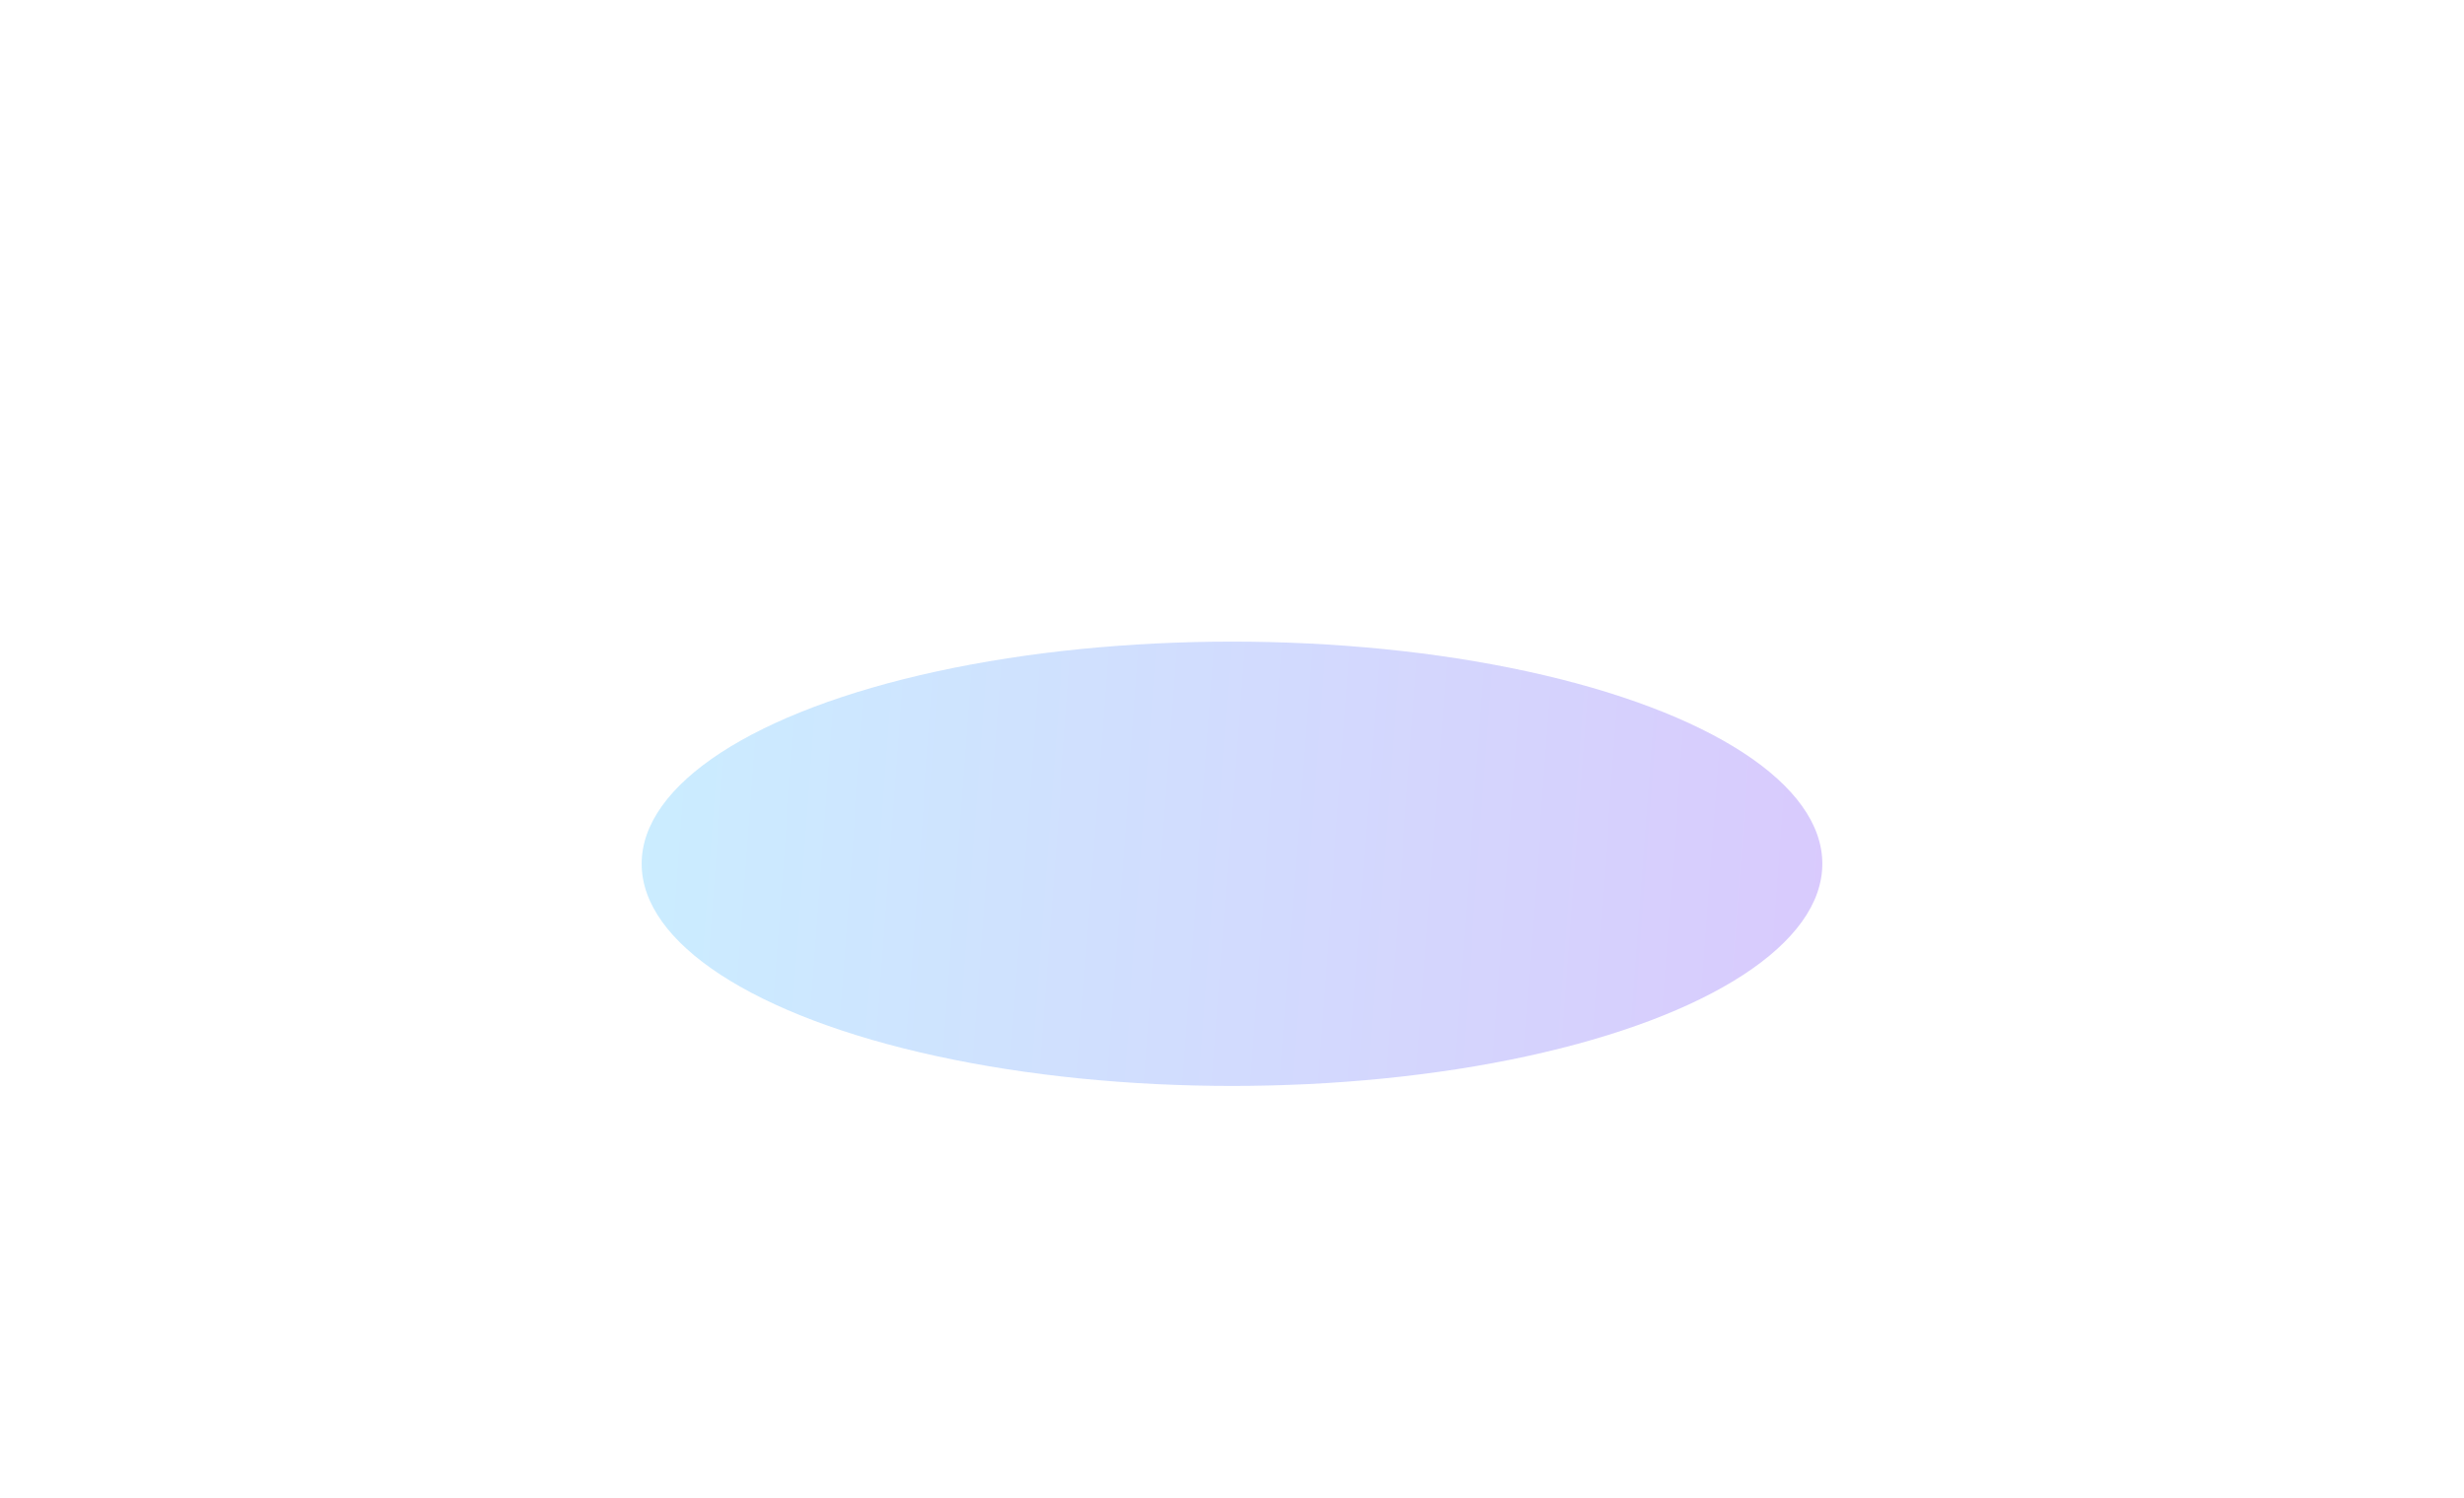 <?xml version="1.0" encoding="UTF-8"?> <svg xmlns="http://www.w3.org/2000/svg" width="1536" height="934" viewBox="0 0 1536 934" fill="none"> <g opacity="0.22" filter="url(#filter0_f_61_545)"> <ellipse cx="768" cy="538.5" rx="368" ry="138.5" fill="url(#paint0_linear_61_545)"></ellipse> </g> <defs> <filter id="filter0_f_61_545" x="0" y="0" width="1536" height="1077" filterUnits="userSpaceOnUse" color-interpolation-filters="sRGB"> <feFlood flood-opacity="0" result="BackgroundImageFix"></feFlood> <feBlend mode="normal" in="SourceGraphic" in2="BackgroundImageFix" result="shape"></feBlend> <feGaussianBlur stdDeviation="200" result="effect1_foregroundBlur_61_545"></feGaussianBlur> </filter> <linearGradient id="paint0_linear_61_545" x1="411.757" y1="400" x2="1178.23" y2="457.026" gradientUnits="userSpaceOnUse"> <stop stop-color="#11ABFF"></stop> <stop offset="1" stop-color="#5307F4"></stop> </linearGradient> </defs> </svg> 